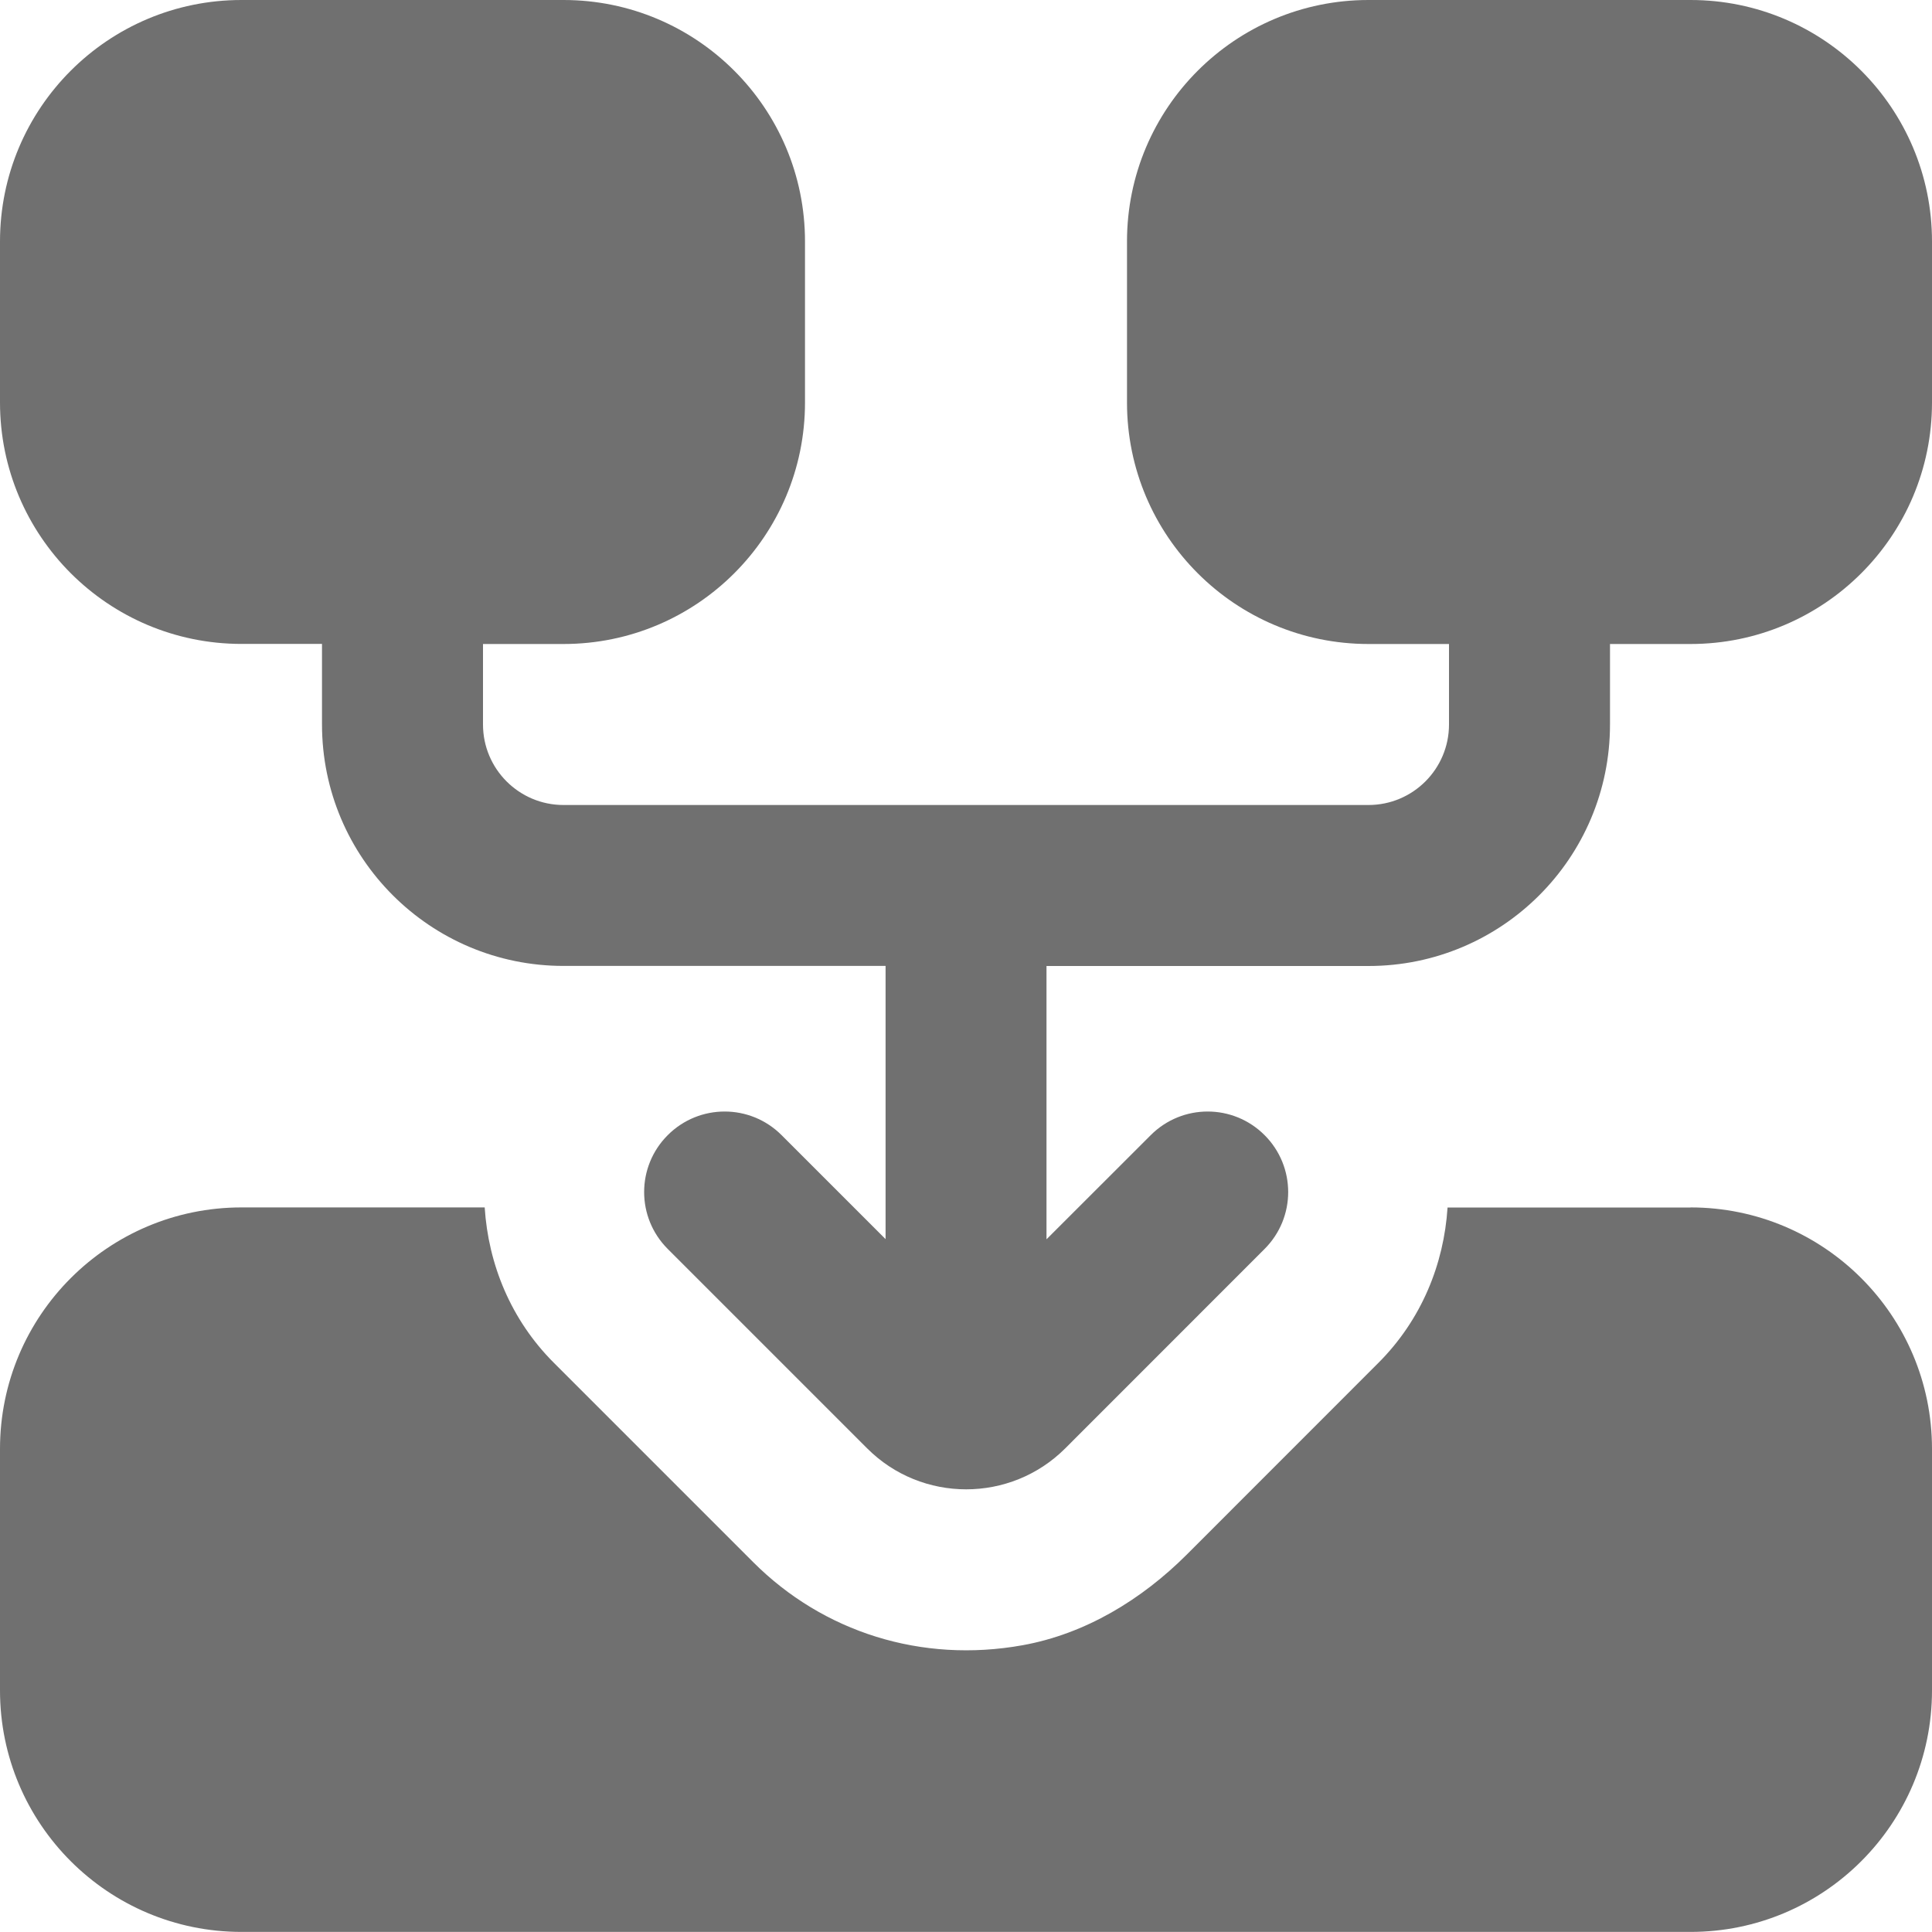 <svg width="24" height="24" viewBox="0 0 24 24" fill="none" xmlns="http://www.w3.org/2000/svg">
<g clip-path="url(#clip0_329_1284)">
<path d="M24 3V5C24 6.657 22.657 8 21 8H20V9C20 10.657 18.657 12 17 12H13V15.395L14.295 14.101C14.686 13.71 15.318 13.71 15.709 14.101C16.1 14.492 16.1 15.124 15.709 15.515L13.234 17.991C12.894 18.331 12.448 18.501 12.002 18.501C11.556 18.501 11.11 18.331 10.771 17.991L8.295 15.515C7.904 15.124 7.904 14.492 8.295 14.101C8.686 13.71 9.318 13.71 9.709 14.101L11.001 15.393V11.999H7C5.343 11.999 4 10.656 4 8.999V7.999H3C1.343 7.999 0 6.656 0 4.999V3C0 1.343 1.343 0 3 0H7C8.657 0 10 1.343 10 3V5C10 6.657 8.657 8 7 8H6V9C6 9.552 6.448 10 7 10H17C17.552 10 18 9.552 18 9V8H17C15.343 8 14 6.657 14 5V3C14 1.343 15.343 0 17 0H21C22.657 0 24 1.343 24 3ZM21 15H17.982C17.937 15.703 17.659 16.394 17.123 16.93L14.743 19.311C14.183 19.871 13.481 20.298 12.701 20.438C11.447 20.663 10.225 20.275 9.356 19.405L6.88 16.929C6.344 16.393 6.066 15.702 6.021 14.999H3C1.343 14.999 0 16.342 0 17.999V20.999C0 22.656 1.343 23.999 3 23.999H21C22.657 23.999 24 22.656 24 20.999V17.999C24 16.342 22.657 14.999 21 14.999V15Z" fill="#707070"/>
</g>
<defs>
<clipPath id="clip0_329_1284">
<rect width="24" height="24" fill="white"/>
</clipPath>
</defs>
</svg>
